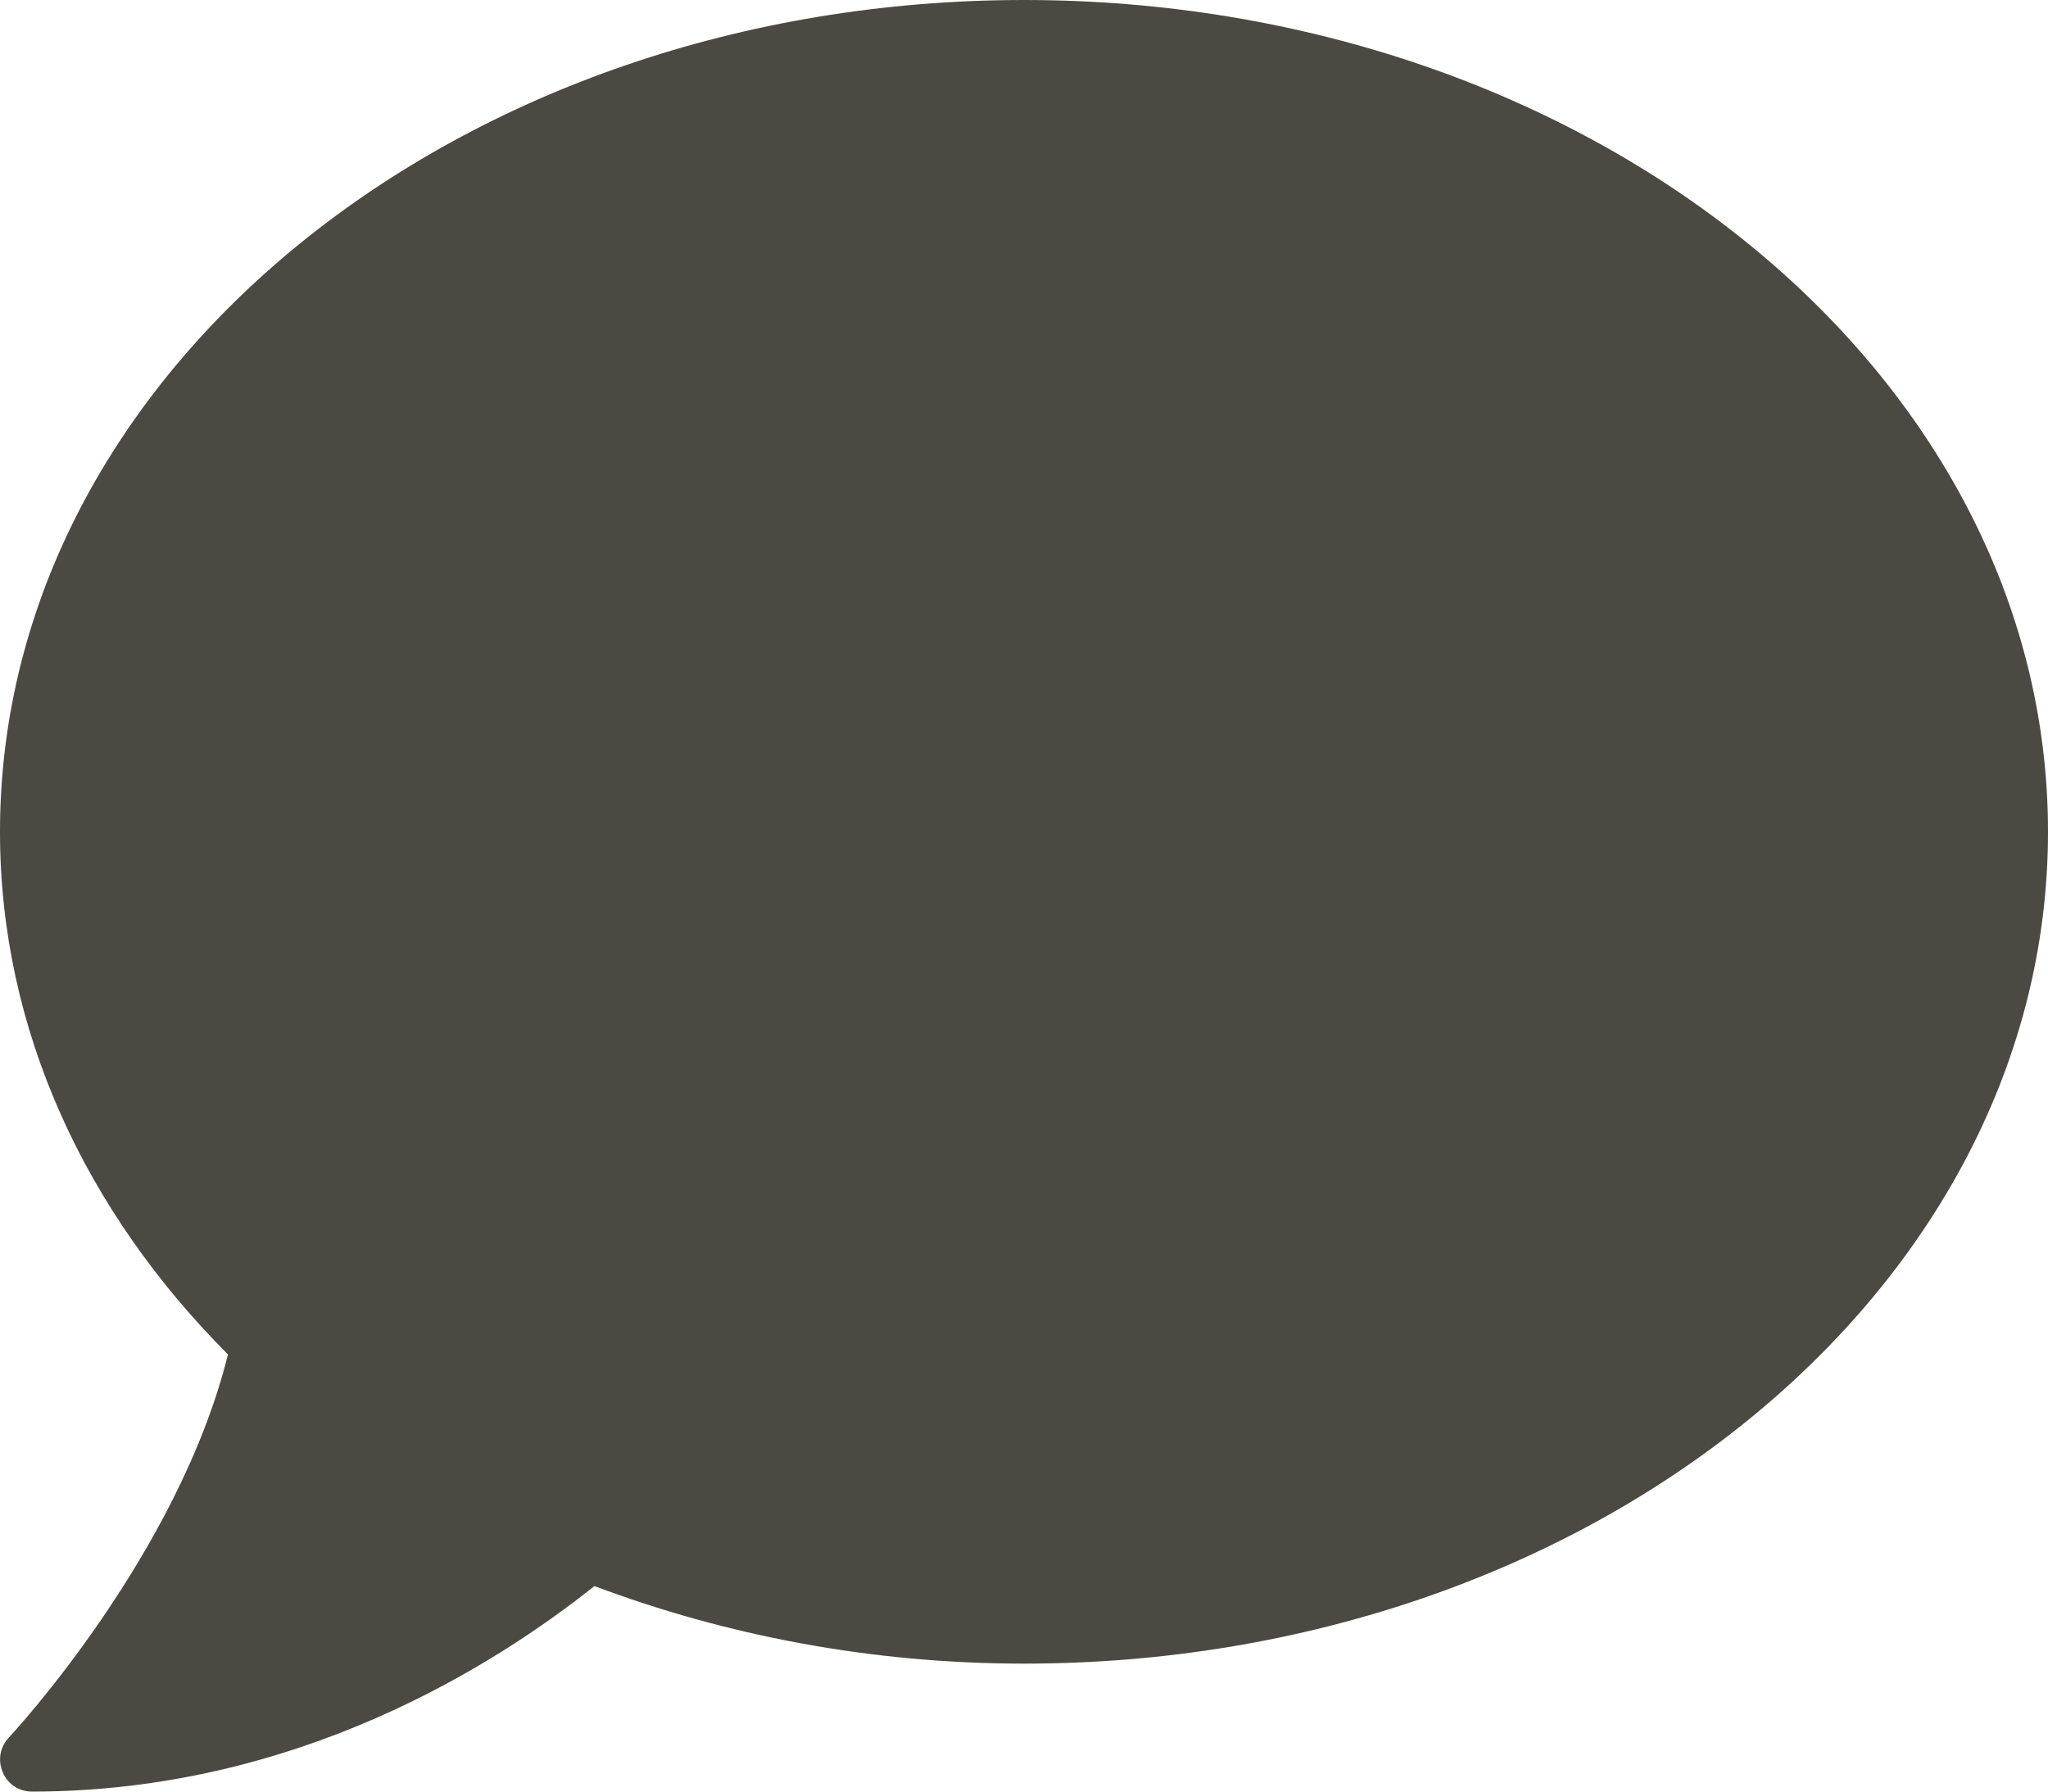 <svg width="16" height="14" viewBox="0 0 16 14" fill="none" xmlns="http://www.w3.org/2000/svg">
    <path d="M8 0C3.581 0 0 2.909 0 6.5C0 8.05 0.669 9.469 1.781 10.584C1.391 12.159 0.084 13.562 0.069 13.578C0 13.65 -0.019 13.756 0.022 13.85C0.062 13.944 0.15 14 0.25 14C2.322 14 3.875 13.006 4.644 12.394C5.666 12.778 6.8 13 8 13C12.419 13 16 10.091 16 6.5C16 2.909 12.419 0 8 0Z" fill="#4C4842"/>
</svg>

